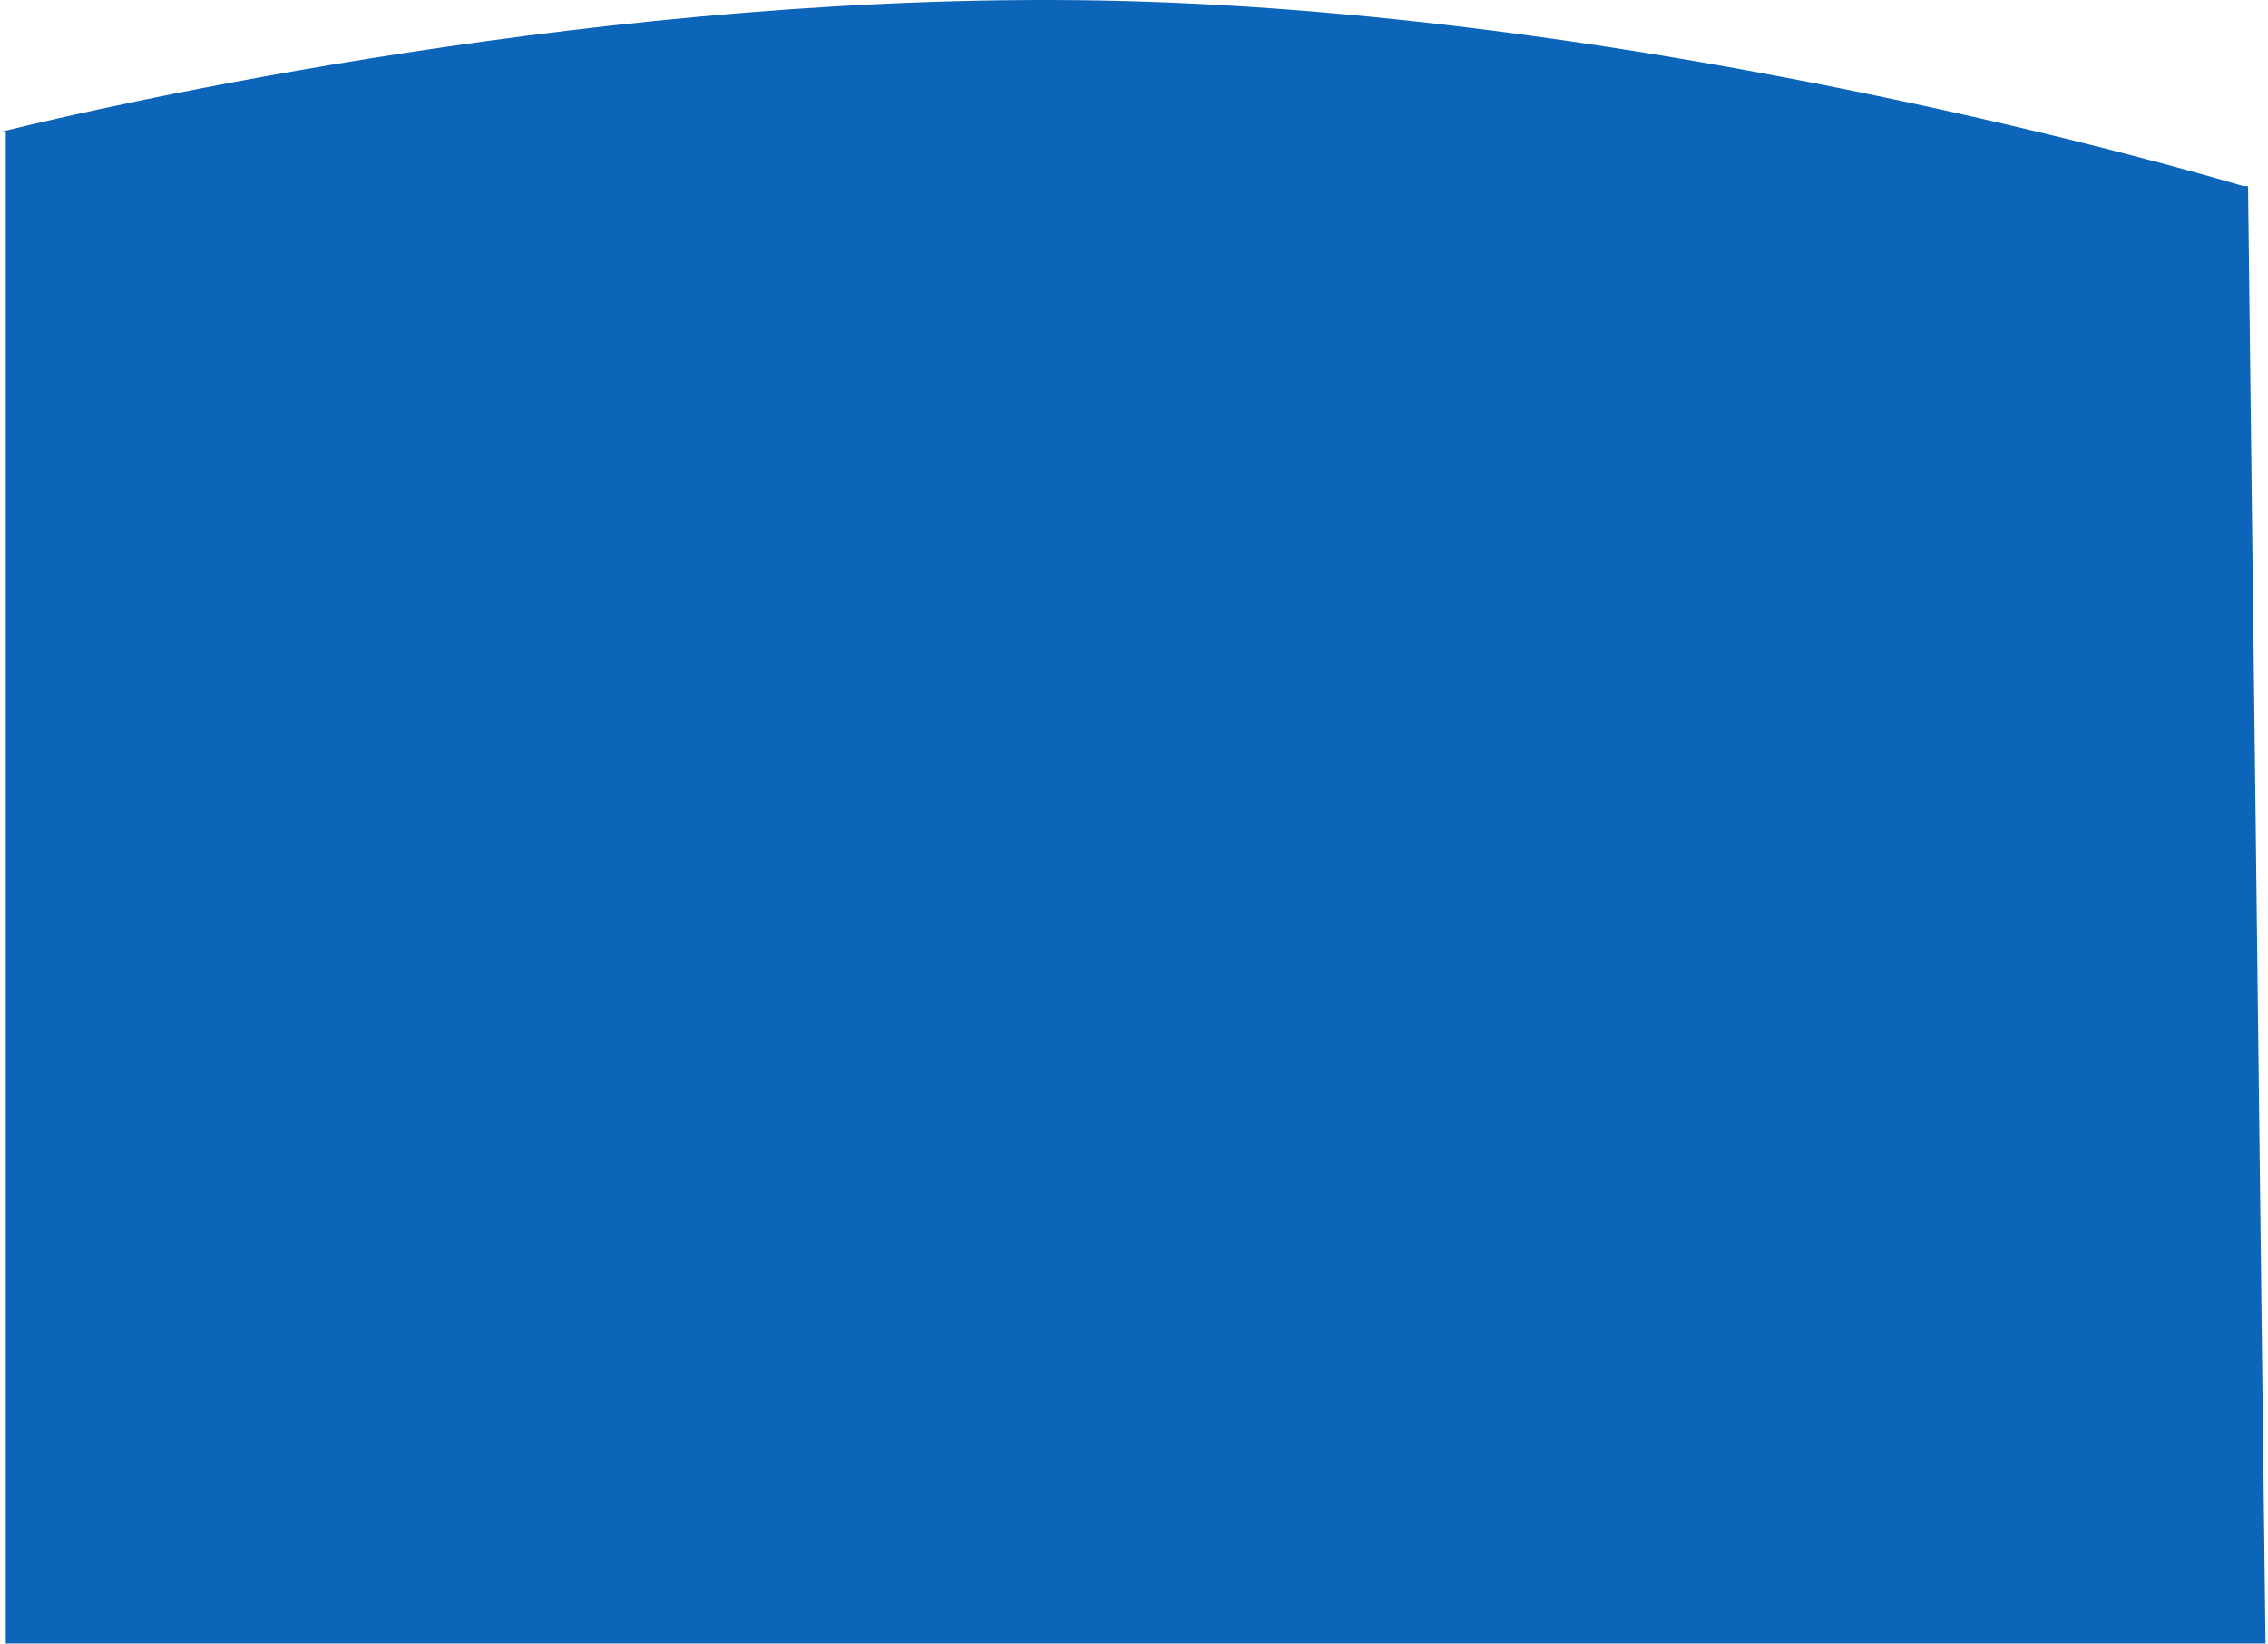 <?xml version="1.0" encoding="utf-8"?>
<svg xmlns="http://www.w3.org/2000/svg" fill="none" height="100%" overflow="visible" preserveAspectRatio="none" style="display: block;" viewBox="0 0 665 482" width="100%">
<path d="M1.866 38.268C27.485 31.977 179.238 -3.497 328.799 0.281C485.214 4.233 643.306 50.273 657.659 54.543L659.153 54.58L664.271 481.852H1.689V38.77L0 38.728C0.477 38.61 1.041 38.471 1.689 38.312V38.264L1.866 38.268Z" fill="#0C65B8" id="Union"/>
</svg>